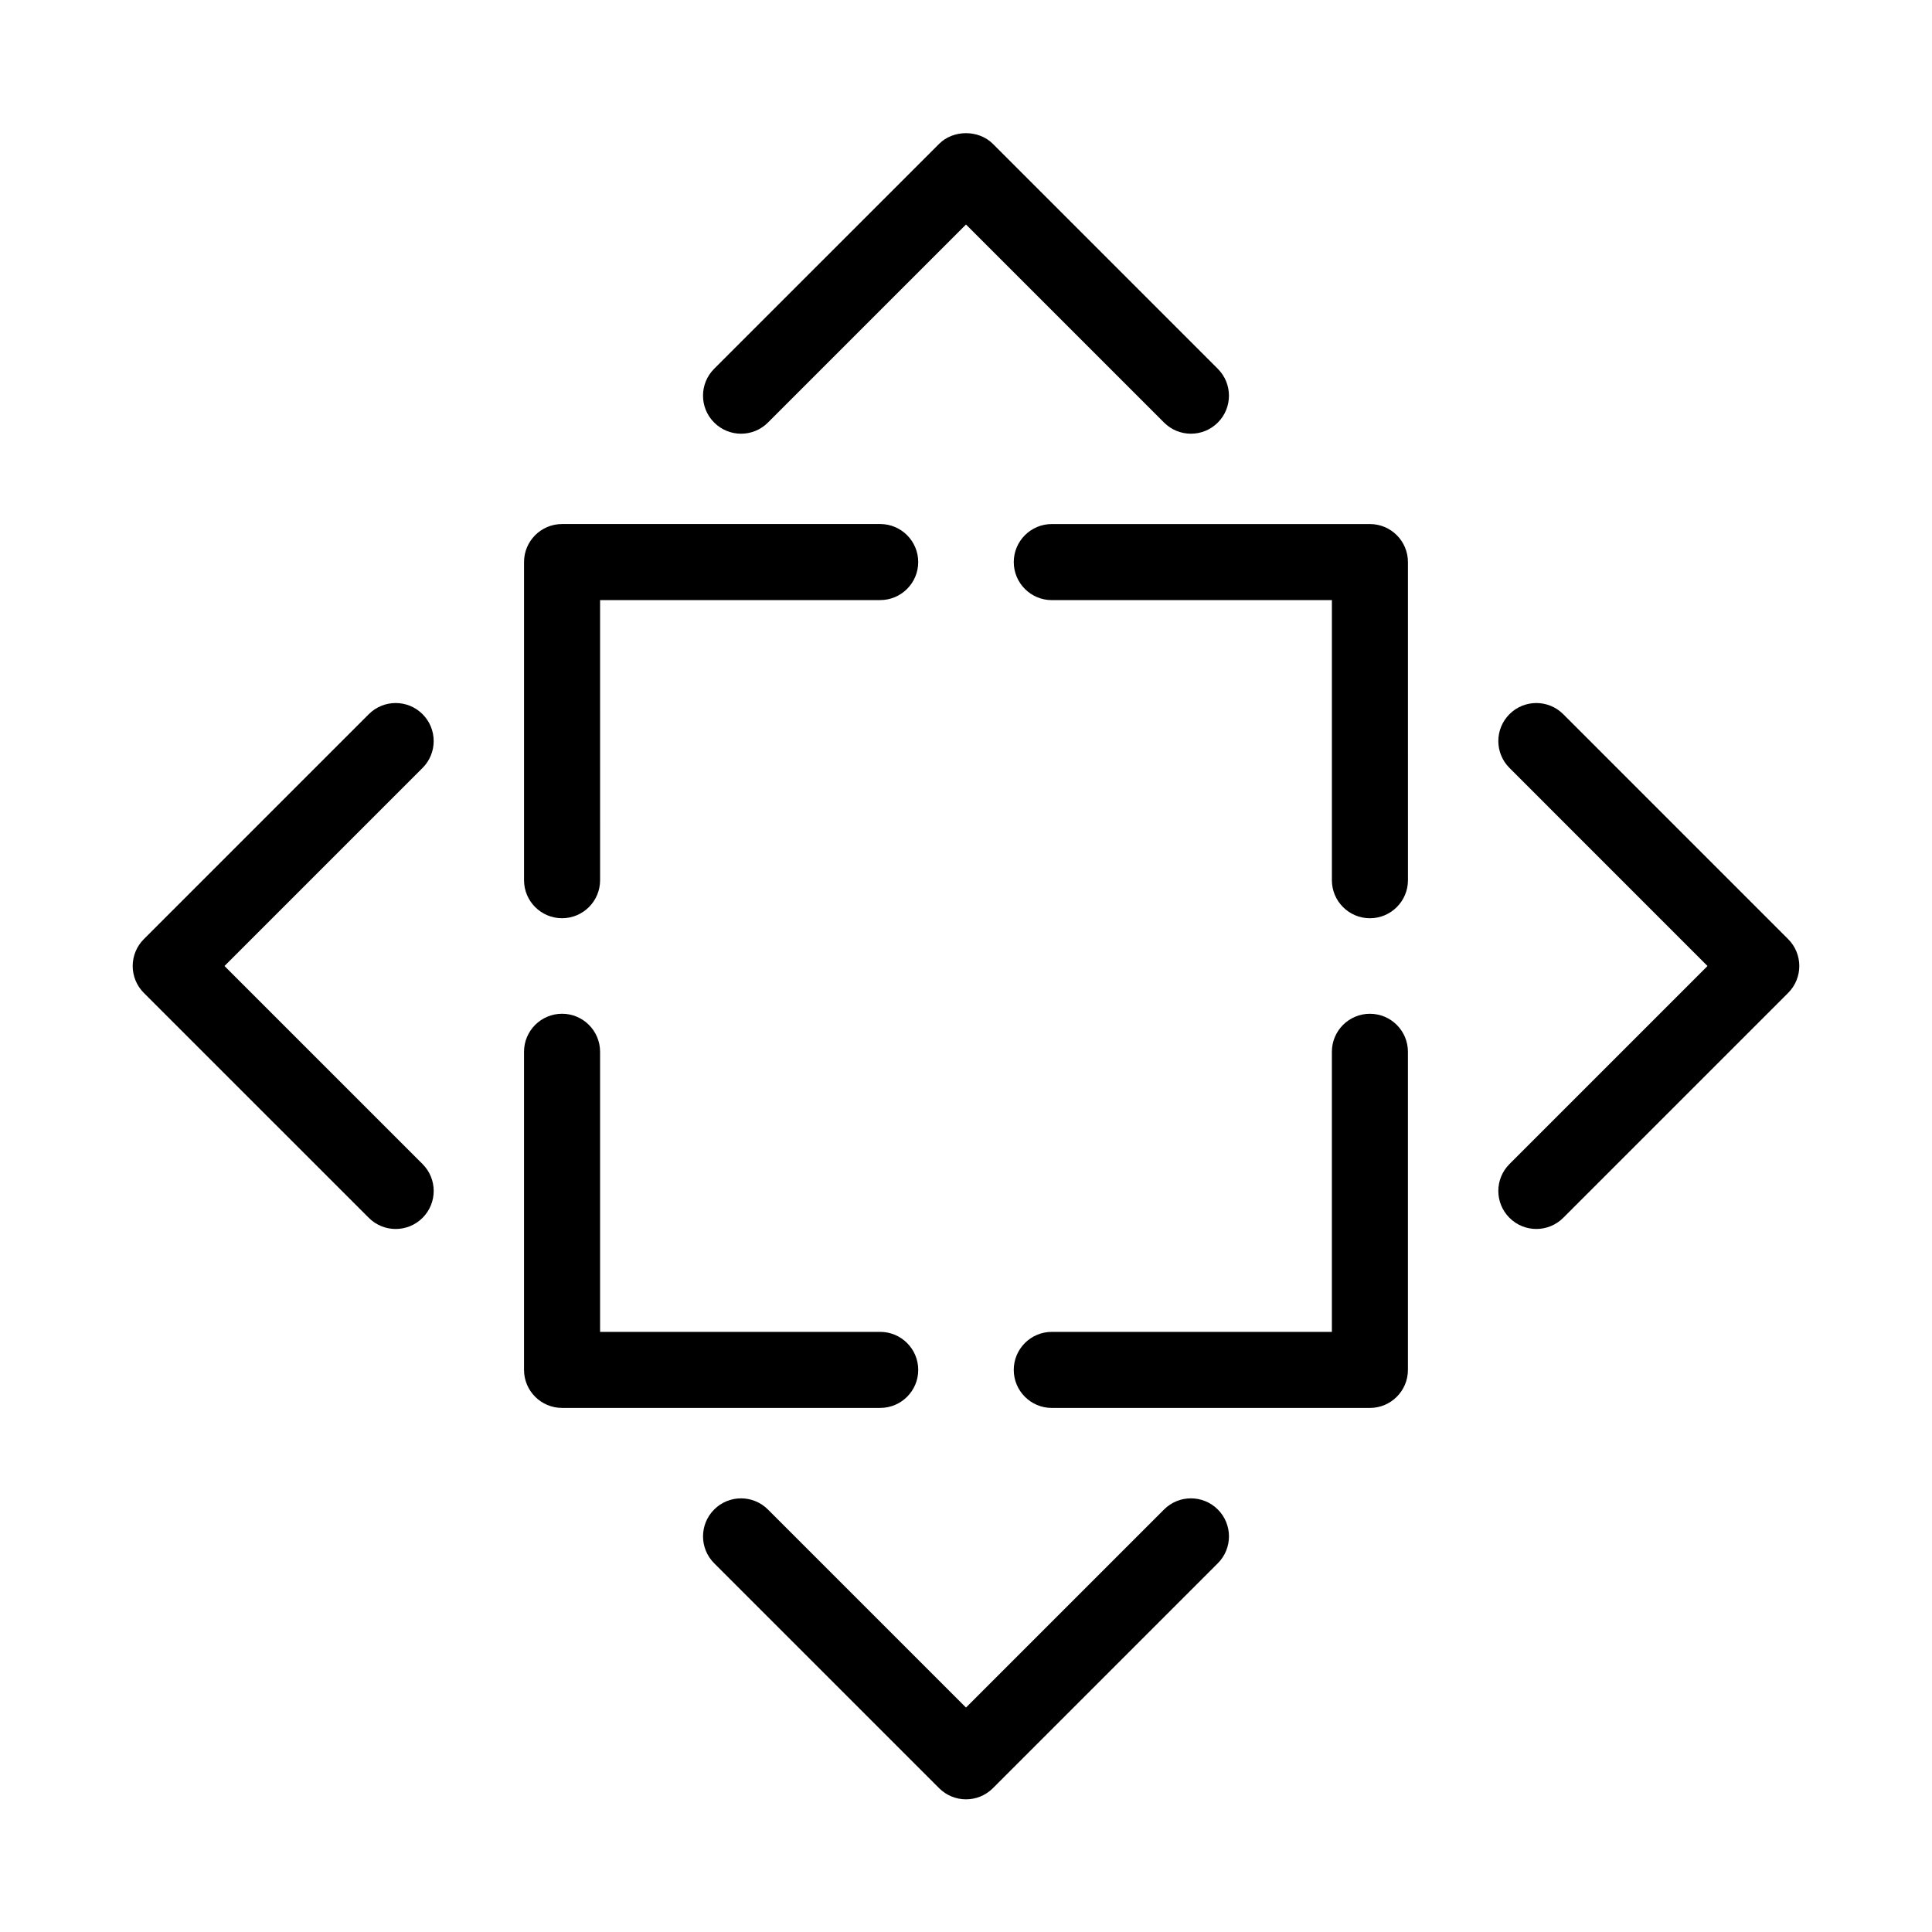 <?xml version="1.0" encoding="UTF-8"?>
<!-- The Best Svg Icon site in the world: iconSvg.co, Visit us! https://iconsvg.co -->
<svg fill="#000000" width="800px" height="800px" version="1.1" viewBox="144 144 512 512" xmlns="http://www.w3.org/2000/svg">
 <path d="m507.04 412.66c-5.562 0-10.078 4.516-10.078 10.078v74.227l-74.227-0.004c-5.562 0-10.078 4.516-10.078 10.078s4.516 10.078 10.078 10.078h84.301c5.562 0 10.078-4.516 10.078-10.078v-84.305c0-5.566-4.508-10.074-10.074-10.074zm-119.7 94.379c0-5.562-4.516-10.078-10.078-10.078h-74.234v-74.227c0-5.562-4.516-10.078-10.078-10.078s-10.078 4.516-10.078 10.078v84.301c0 5.562 4.516 10.078 10.078 10.078h84.309c5.57 0 10.082-4.508 10.082-10.074zm-94.387-119.7c5.562 0 10.078-4.516 10.078-10.078l-0.004-74.234h74.23c5.562 0 10.078-4.516 10.078-10.078s-4.516-10.078-10.078-10.078l-84.305 0.004c-5.562 0-10.078 4.516-10.078 10.078v84.309c0 5.566 4.516 10.078 10.078 10.078zm214.09-104.46h-84.305c-5.562 0-10.078 4.516-10.078 10.078s4.516 10.078 10.078 10.078h74.227v74.23c0 5.562 4.516 10.078 10.078 10.078s10.078-4.516 10.078-10.078l-0.004-84.309c0-5.562-4.508-10.078-10.074-10.078zm110.84 110-59.613-59.617c-3.934-3.934-10.312-3.934-14.246 0-3.934 3.934-3.934 10.312 0 14.246l52.484 52.496-52.484 52.484c-3.934 3.934-3.934 10.312 0 14.246 1.969 1.969 4.543 2.953 7.125 2.953 2.578 0 5.152-0.984 7.125-2.953l59.609-59.609c3.934-3.934 3.934-10.312 0-14.246zm-277.5-133.94c2.578 0 5.16-0.984 7.125-2.953l52.492-52.488 52.488 52.488c3.934 3.934 10.312 3.934 14.246 0 3.934-3.934 3.934-10.312 0-14.246l-59.613-59.617c-3.777-3.777-10.469-3.777-14.246 0l-59.617 59.609c-3.934 3.934-3.934 10.312 0 14.246 1.973 1.973 4.551 2.961 7.125 2.961zm-84.402 74.324c-3.93-3.934-10.316-3.934-14.246 0l-59.617 59.617c-1.891 1.891-2.953 4.453-2.953 7.125s1.062 5.234 2.953 7.125l59.617 59.609c1.969 1.969 4.543 2.953 7.125 2.953 2.578 0 5.16-0.984 7.125-2.953 3.934-3.934 3.934-10.312 0-14.246l-52.492-52.488 52.488-52.488c3.934-3.934 3.934-10.316 0-14.254zm196.5 210.77-52.484 52.484-52.488-52.484c-3.934-3.934-10.316-3.934-14.246 0-3.934 3.934-3.934 10.312 0 14.246l59.617 59.609c1.969 1.969 4.543 2.953 7.125 2.953 2.578 0 5.152-0.984 7.125-2.953l59.609-59.609c3.934-3.934 3.934-10.312 0-14.246-3.938-3.938-10.32-3.938-14.258 0z"/>
</svg>